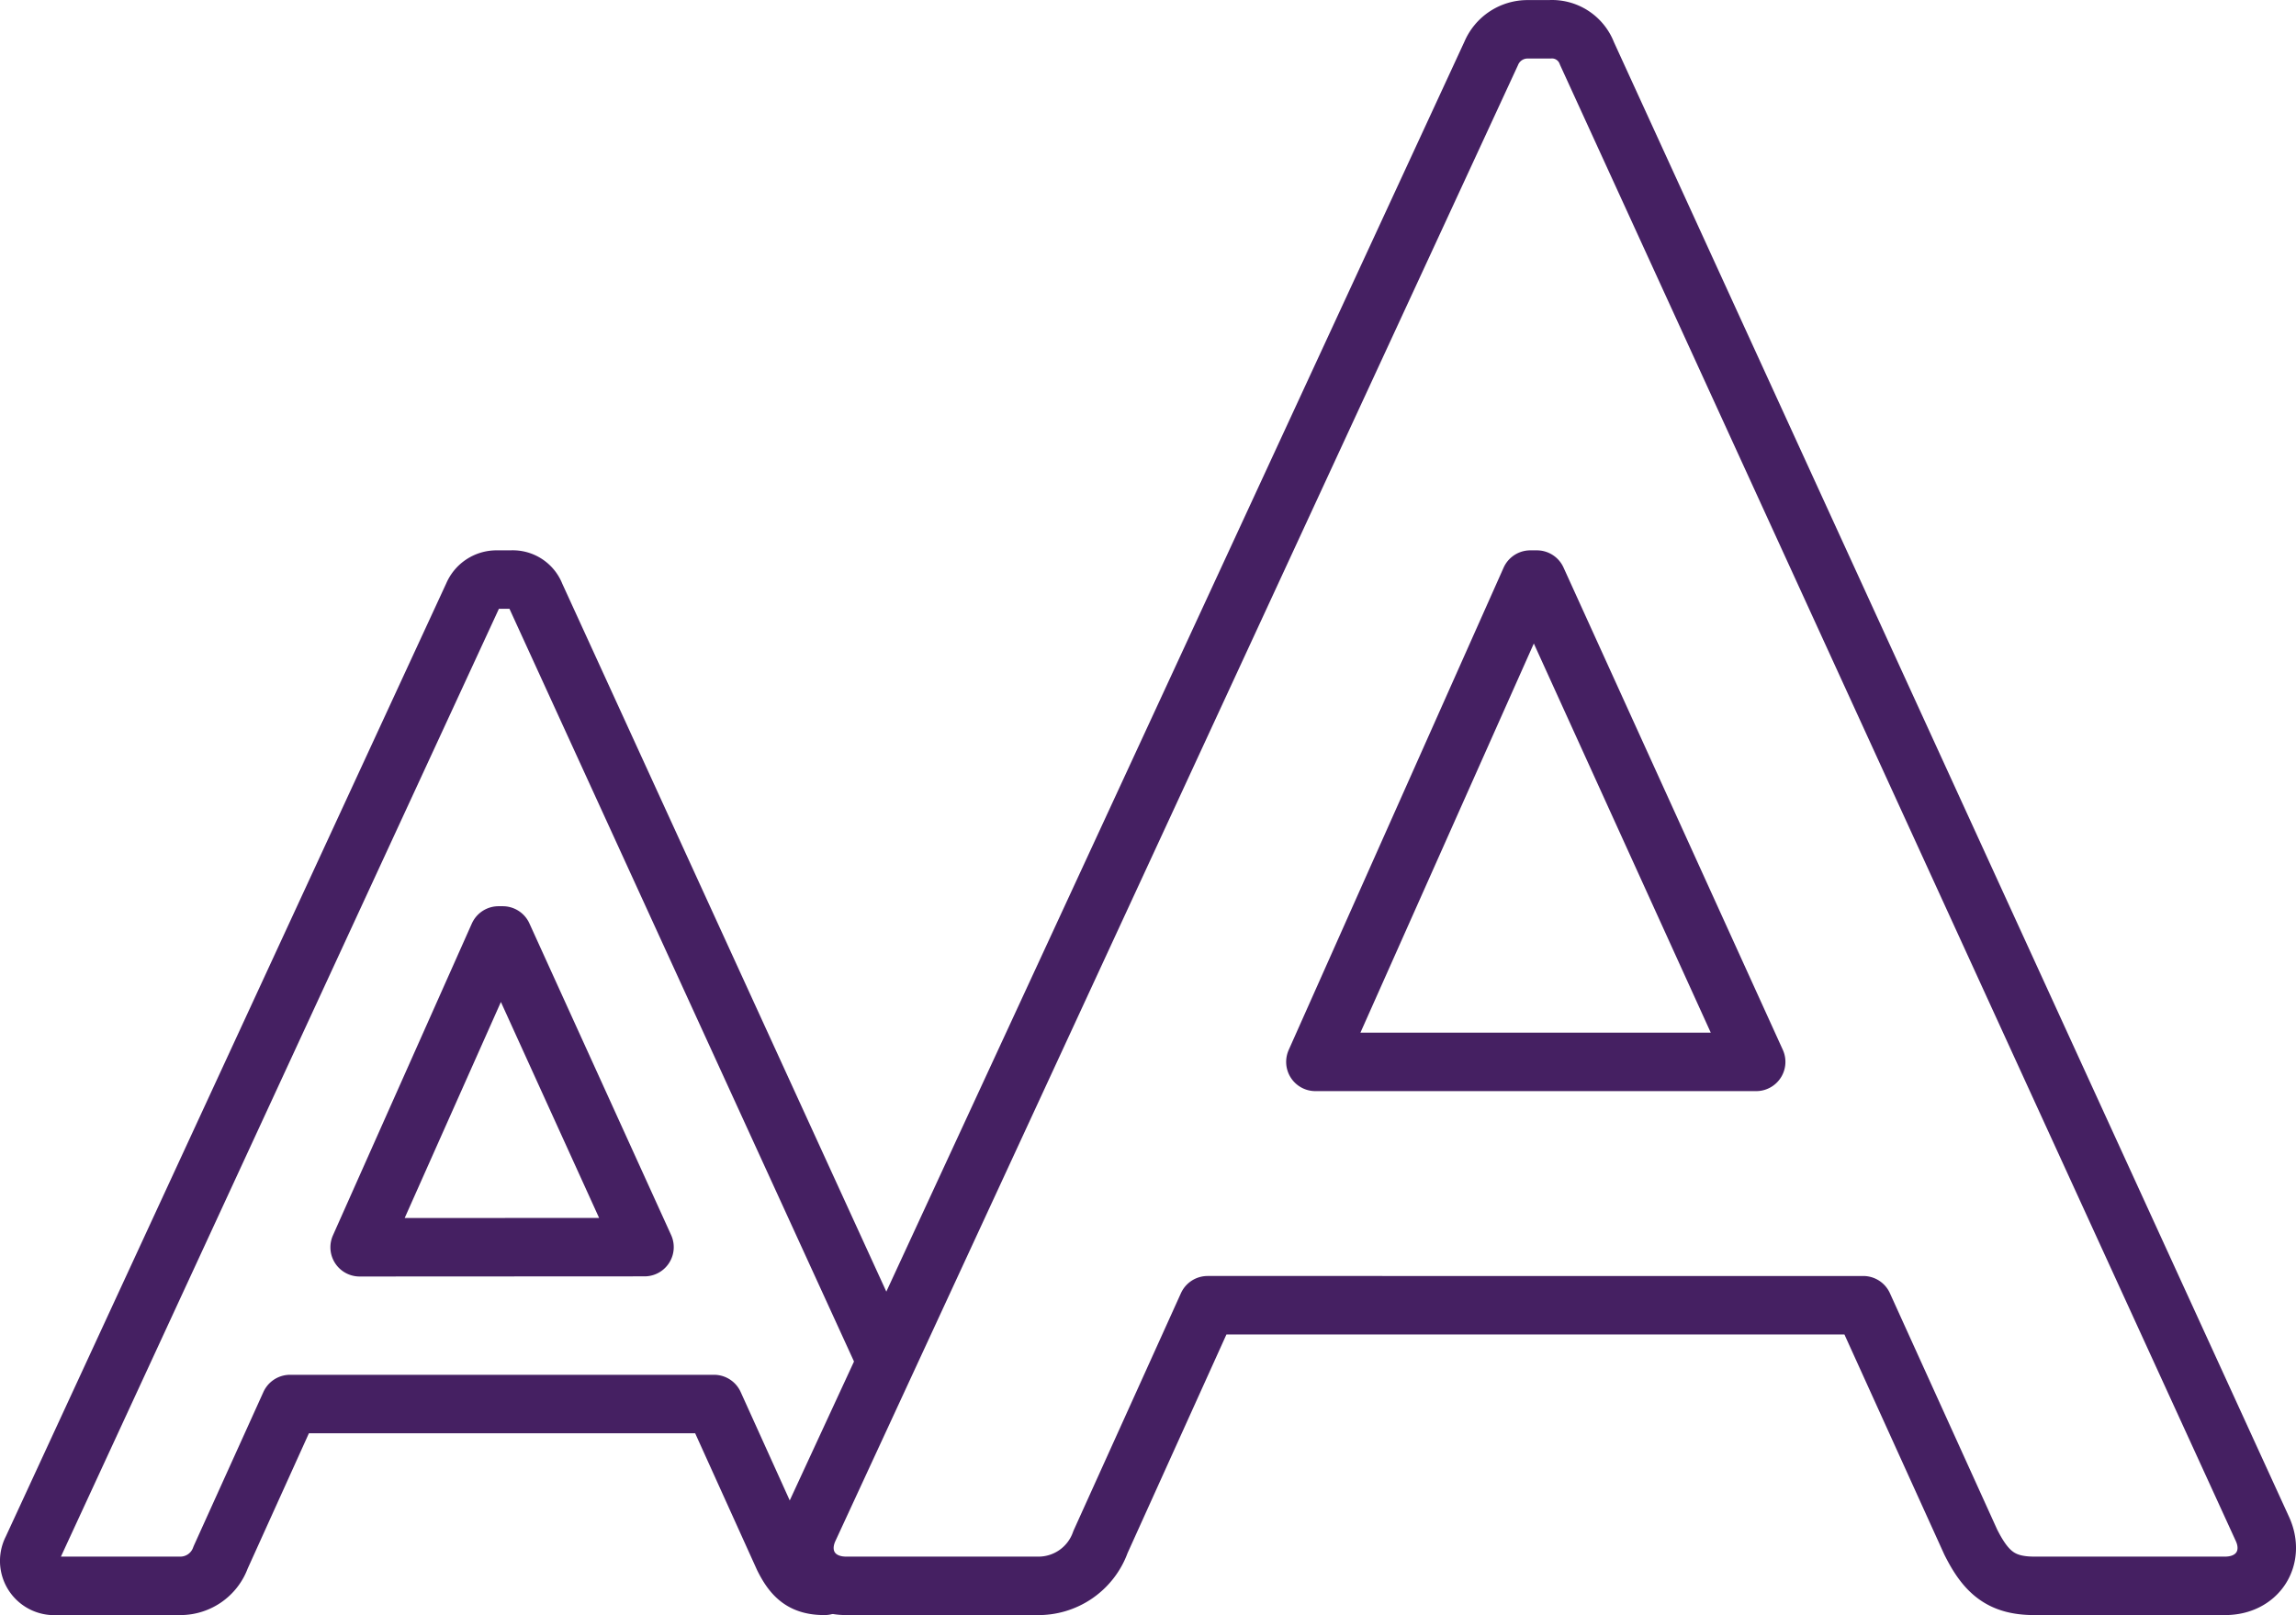 <svg id="Layer_1" data-name="Layer 1" xmlns="http://www.w3.org/2000/svg" viewBox="0 0 314.1 221.02"><title>26-large-print</title><g id="Layer_2" data-name="Layer 2"><g id="Layer_1-2" data-name="Layer 1-2"><path d="M112.8,217c-2.91,0-4.27-1.16-5.62-3.88l-9.5-21h-58l-9.5,21A5.85,5.85,0,0,1,24.56,217H7.69a3.42,3.42,0,0,1-3.3-5L64.71,81.43A3.49,3.49,0,0,1,68,79.3h1.94a3.3,3.3,0,0,1,3.3,2.13l47.17,103.08M88.17,170.65,68.78,128H68.2l-19,42.67Z" transform="translate(0 0.01)" style="fill:none;stroke:#452062;stroke-linecap:round;stroke-linejoin:round;stroke-width:8px"/><path d="M110.65,209.2,204,7.3A5.39,5.39,0,0,1,209,4h3a5.11,5.11,0,0,1,5.1,3.3l92.4,201.9c1.8,3.9-.6,7.8-5.1,7.8H278.3c-4.5,0-6.6-1.8-8.7-6l-14.7-32.4H165.2L150.55,211a9,9,0,0,1-8.7,6h-26.1C111.24,217,108.85,213.1,110.65,209.2Zm129.6-63.9-30-66h-.9l-29.4,66Z" transform="translate(0 0.01)" style="fill:none;stroke:#452062;stroke-linecap:round;stroke-linejoin:round;stroke-width:8px"/></g></g></svg>